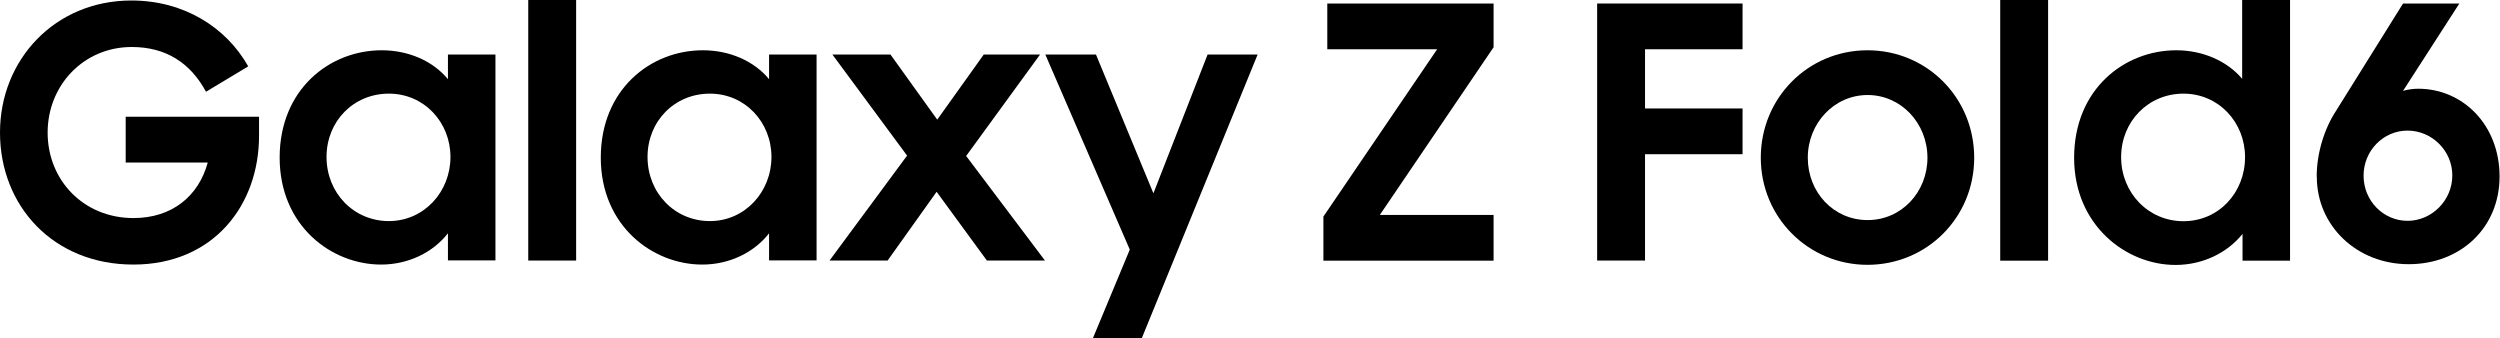 <svg width="266" height="36" viewBox="0 0 266 36" fill="none" xmlns="http://www.w3.org/2000/svg">
<g clip-path="url(#clip0_56_3005)">
<path d="M47.661 8.425C46.083 6.513 43.502 5.349 40.614 5.349C35.064 5.349 29.755 9.508 29.755 16.77C29.755 24.031 35.264 28.15 40.547 28.15C43.422 28.15 46.056 26.88 47.661 24.82V27.709H52.716V5.804H47.661V8.425ZM41.376 23.523C37.632 23.523 34.743 20.527 34.743 16.703C34.743 12.878 37.632 9.963 41.376 9.963C45.12 9.963 47.929 12.998 47.929 16.703C47.929 20.407 45.12 23.523 41.376 23.523Z" fill="black"/>
<path d="M81.829 8.425C80.251 6.513 77.67 5.349 74.782 5.349C69.232 5.349 63.923 9.508 63.923 16.77C63.923 24.031 69.433 28.15 74.715 28.15C77.603 28.15 80.225 26.88 81.829 24.82V27.709H86.884V5.804H81.829V8.425ZM75.531 23.523C71.786 23.523 68.898 20.527 68.898 16.703C68.898 12.878 71.786 9.963 75.531 9.963C79.275 9.963 82.083 12.998 82.083 16.703C82.083 20.407 79.275 23.523 75.531 23.523Z" fill="black"/>
<path d="M122.723 20.568L116.612 5.804H111.223L120.209 26.559L116.278 36H121.48L133.81 5.804H128.487L122.723 20.568Z" fill="black"/>
<path d="M110.661 5.804H104.67L99.722 12.731L94.748 5.804H88.569L96.513 16.556L88.262 27.722H94.44L99.656 20.407L105.005 27.722H111.183L102.798 16.596L110.661 5.804Z" fill="black"/>
<path d="M61.301 0H56.206V27.722H61.301V0Z" fill="black"/>
<path d="M13.373 17.291H22.105C21.129 20.889 18.281 23.202 14.202 23.202C8.88 23.202 5.068 19.163 5.068 14.108C5.068 9.053 8.92 5.001 14.015 5.001C17.612 5.001 20.233 6.646 21.918 9.762L26.412 7.061C24.085 2.942 19.618 0.053 13.975 0.053C5.884 0.053 0 6.312 0 14.108C0 21.905 5.657 28.15 14.189 28.15C22.721 28.15 27.562 21.825 27.562 14.443V12.424H13.373V17.291Z" fill="black"/>
<path d="M140.81 23.042L152.912 5.242H141.224V0.374H158.917V5.028L146.814 22.868H158.917V27.735H140.81V23.055V23.042Z" fill="black"/>
<path d="M169.936 0.374H185.408V5.242H175.031V11.541H185.408V16.409H175.031V27.722H169.936V0.374Z" fill="black"/>
<path d="M187.348 16.783C187.348 10.418 192.376 5.349 198.701 5.349C205.027 5.349 210.055 10.404 210.055 16.783C210.055 23.162 205 28.177 198.701 28.177C192.403 28.177 187.348 23.122 187.348 16.783ZM205.08 16.783C205.08 13.105 202.272 10.11 198.715 10.11C195.157 10.11 192.349 13.105 192.349 16.783C192.349 20.461 195.091 23.416 198.715 23.416C202.339 23.416 205.08 20.421 205.08 16.783Z" fill="black"/>
<path d="M212.823 0H217.918V27.735H212.823V0Z" fill="black"/>
<path d="M220.687 16.783C220.687 9.508 226.009 5.349 231.559 5.349C234.407 5.349 236.988 6.513 238.566 8.385V0H243.661V27.735H238.606V24.887C236.988 26.906 234.367 28.19 231.478 28.19C226.196 28.19 220.687 23.951 220.687 16.796V16.783ZM238.874 16.716C238.874 13.012 236.065 9.963 232.321 9.963C228.577 9.963 225.688 12.918 225.688 16.716C225.688 20.514 228.577 23.536 232.321 23.536C236.065 23.536 238.874 20.501 238.874 16.716Z" fill="black"/>
<path d="M246.496 18.816C246.496 16.262 247.325 13.64 248.596 11.728L255.683 0.374H261.674L255.683 9.669C256.205 9.522 256.726 9.441 257.301 9.441C262.062 9.441 265.954 13.306 265.954 18.776C265.954 24.245 261.795 28.11 256.285 28.11C250.775 28.11 246.509 24.031 246.509 18.816H246.496ZM260.926 18.655C260.926 16.034 258.746 13.895 256.165 13.895C253.584 13.895 251.484 16.034 251.484 18.695C251.484 21.357 253.584 23.496 256.165 23.496C258.746 23.496 260.926 21.317 260.926 18.669V18.655Z" fill="black"/>
</g>
<defs>
<clipPath id="clip0_56_3005">
<rect width="265.954" height="36" fill="white"/>
</clipPath>
</defs>
</svg>
